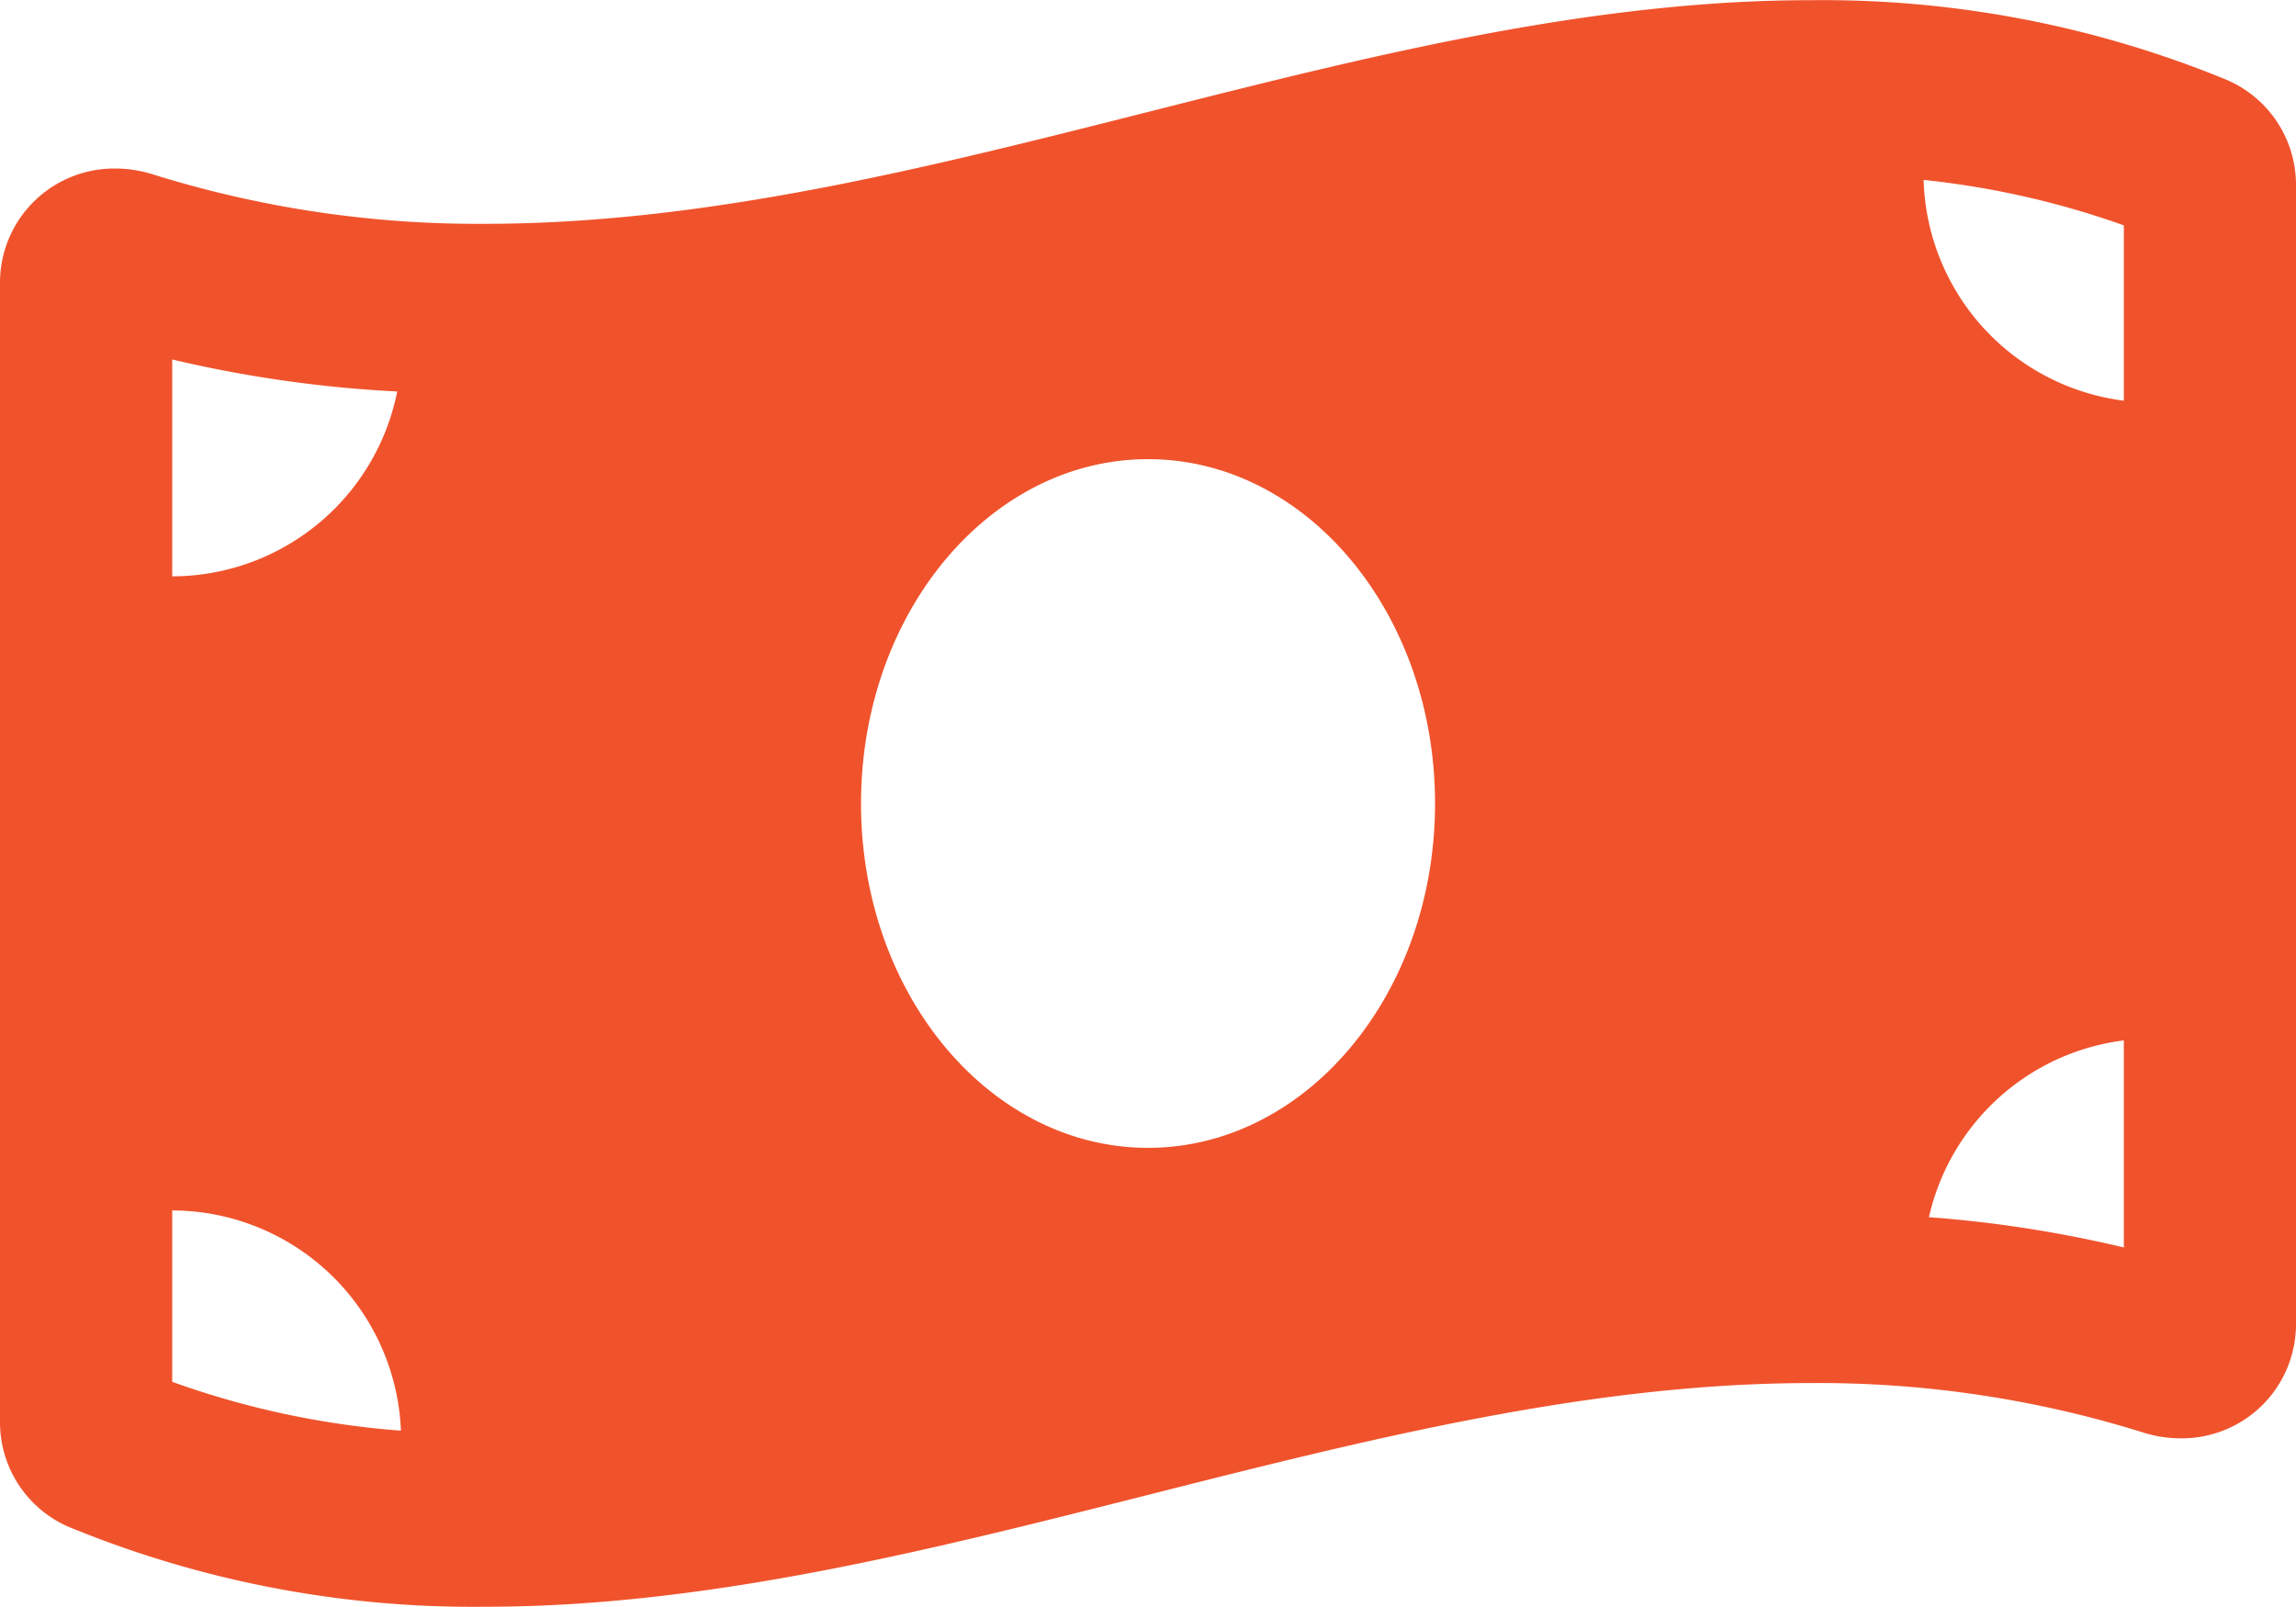 <svg xmlns="http://www.w3.org/2000/svg" width="37.143" height="26" viewBox="0 0 37.143 26"><path id="Icon_awesome-money-bill-wave" data-name="Icon awesome-money-bill-wave" d="M36.049 3.553a17.186 17.186 0 00-6.756-1.3c-7.148 0-14.3 3.618-21.444 3.618a17.609 17.609 0 01-5.377-.8 1.984 1.984 0 00-.6-.094A1.847 1.847 0 000 6.824v18.412a1.846 1.846 0 001.093 1.71 17.177 17.177 0 006.756 1.3c7.148 0 14.3-3.619 21.445-3.619a17.609 17.609 0 015.377.8 1.984 1.984 0 00.6.094 1.847 1.847 0 001.872-1.846V5.264a1.848 1.848 0 00-1.094-1.71zM2.786 8.066a20.2 20.2 0 003.64.518 3.719 3.719 0 01-3.64 2.991zm0 16.54v-2.772a3.713 3.713 0 013.7 3.563 14.02 14.02 0 01-3.7-.79zm15.786-3.785c-2.565 0-4.643-2.495-4.643-5.571s2.079-5.571 4.643-5.571 4.643 2.494 4.643 5.571-2.08 5.571-4.644 5.571zm15.786 1.612a19.954 19.954 0 00-3.153-.49 3.706 3.706 0 013.153-2.86zm0-13.7a3.707 3.707 0 01-3.239-3.572 13.951 13.951 0 013.239.735z" transform="translate(0 -2.25)" fill="#f0532c"/></svg>